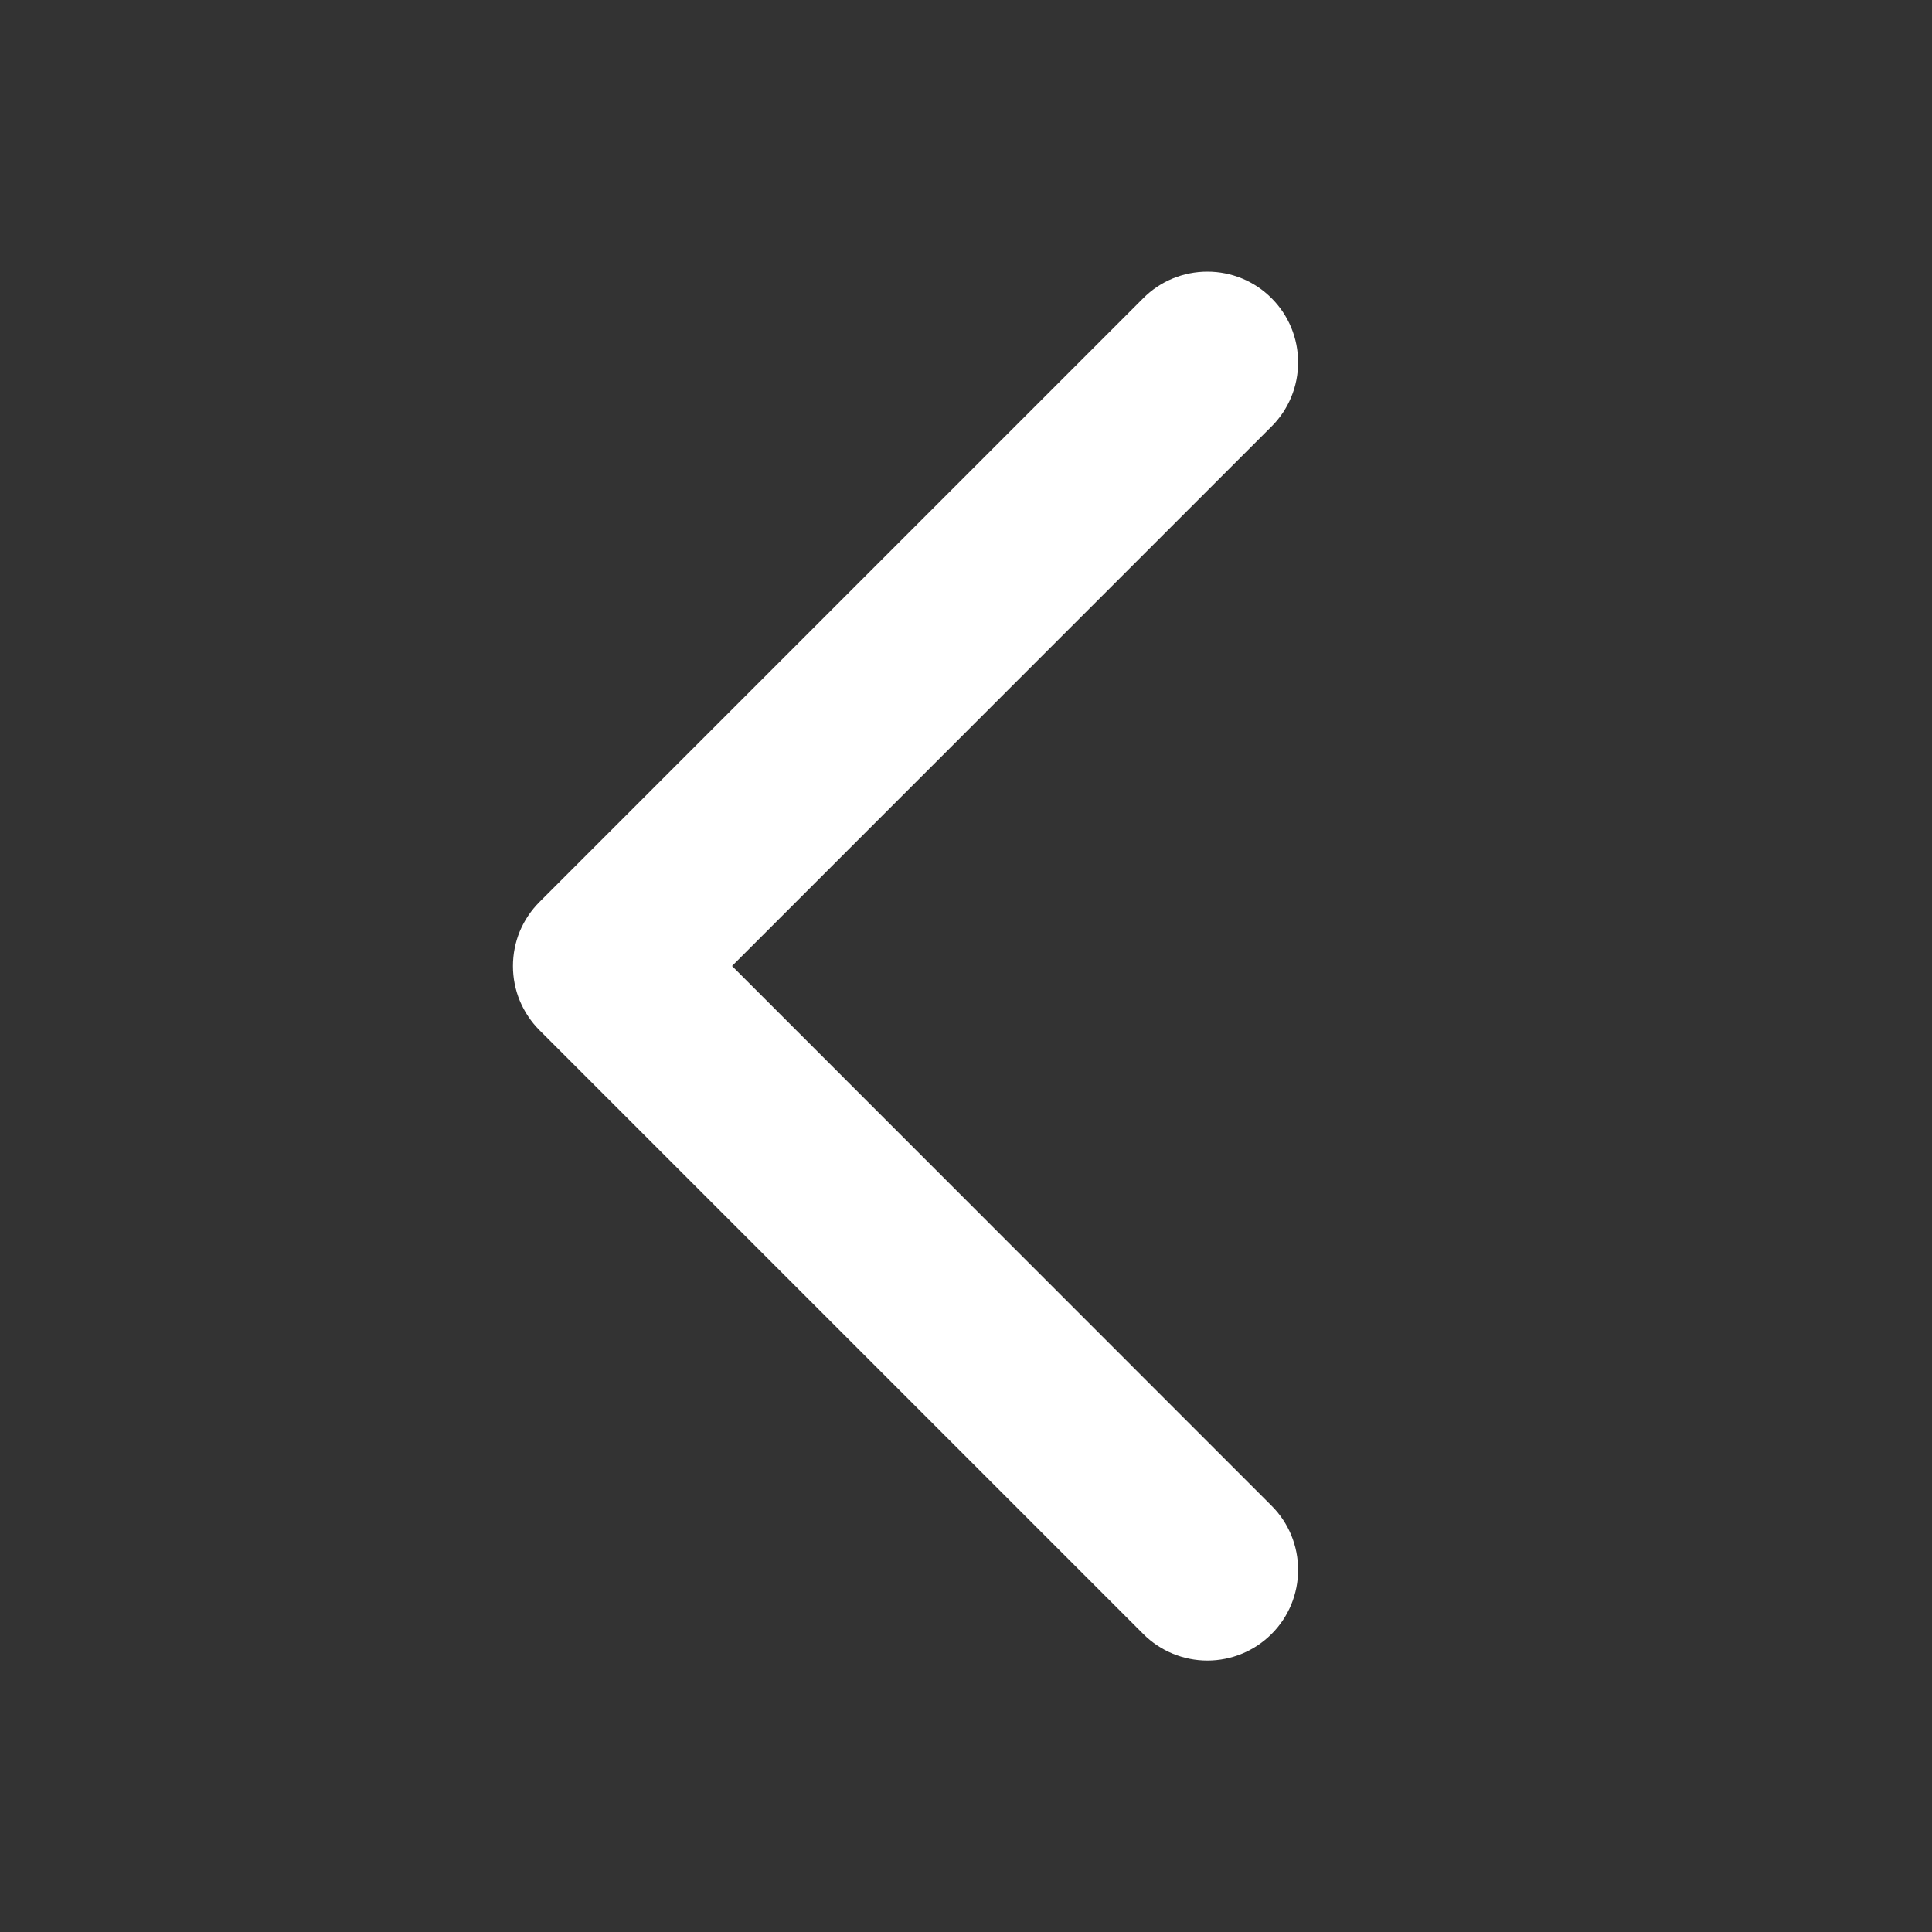 <svg width="20" height="20" viewBox="0 0 20 20" fill="none" xmlns="http://www.w3.org/2000/svg">
<rect x="0" y="0" width="20" height="20" fill="#333333" stroke="none"/>
<path d="M13.163 15.587C13.34 15.763 13.438 16.002 13.438 16.251C13.438 16.5 13.34 16.739 13.163 16.915C12.987 17.091 12.748 17.19 12.499 17.19C12.25 17.19 12.011 17.091 11.835 16.915L5.585 10.665C5.498 10.578 5.429 10.474 5.381 10.36C5.334 10.246 5.31 10.124 5.31 10.001C5.31 9.877 5.334 9.755 5.381 9.641C5.429 9.527 5.498 9.424 5.585 9.337L11.835 3.087C12.011 2.91 12.25 2.812 12.499 2.812C12.748 2.812 12.987 2.91 13.163 3.087C13.34 3.263 13.438 3.502 13.438 3.751C13.438 4 13.34 4.239 13.163 4.415L7.578 10L13.163 15.587Z" fill="white"/>
</svg>
